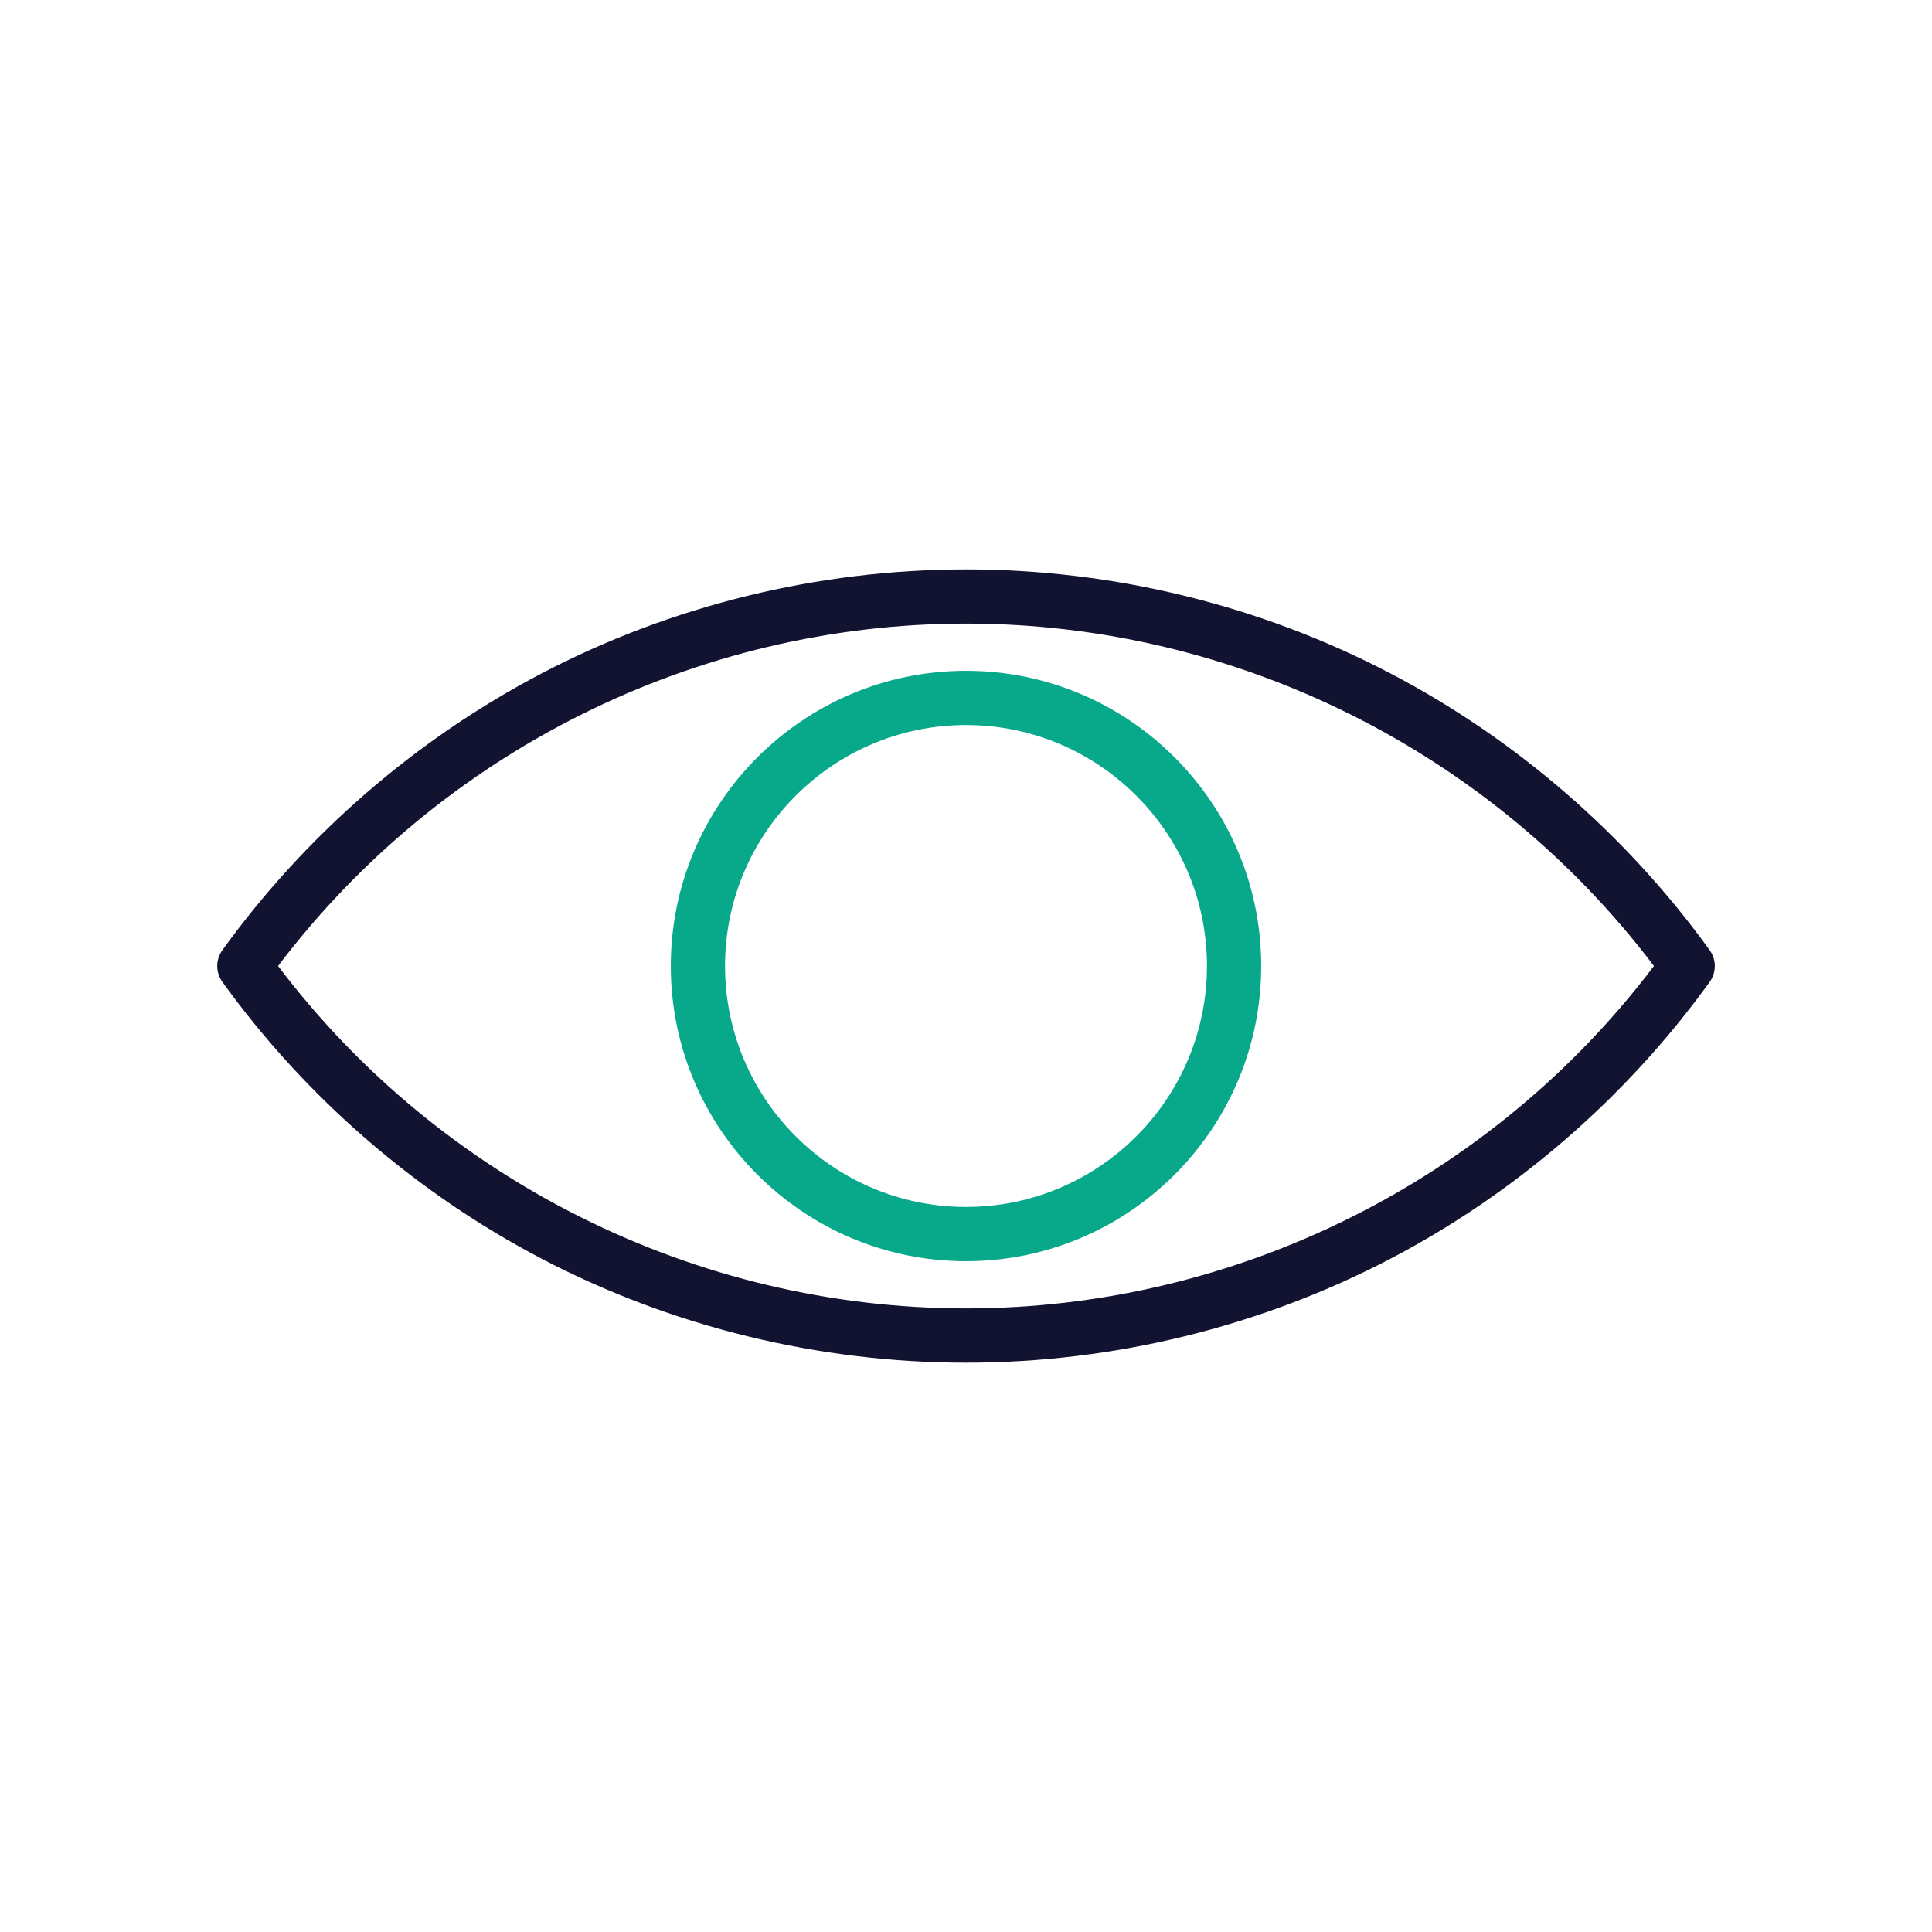 <?xml version="1.0" encoding="utf-8"?>
<!-- Generator: Adobe Illustrator 24.1.2, SVG Export Plug-In . SVG Version: 6.00 Build 0)  -->
<svg version="1.1" id="Warstwa_1" xmlns="http://www.w3.org/2000/svg" xmlns:xlink="http://www.w3.org/1999/xlink" x="0px" y="0px"
	 viewBox="0 0 430 430" style="enable-background:new 0 0 430 430;" xml:space="preserve">
<style type="text/css">
	.st0{fill:#121331;}
	.st1{fill:#08a88a;}
	.st2{fill-opacity:0;}
	.st3{fill:none;}
</style>
<g>
	<path class="st1" d="M215,280.7c-36.23,0-65.7-29.47-65.7-65.7s29.47-65.7,65.7-65.7s65.7,29.47,65.7,65.7S251.23,280.7,215,280.7z
		 M215,161.37c-29.57,0-53.63,24.06-53.63,53.63s24.06,53.63,53.63,53.63s53.63-24.06,53.63-53.63S244.57,161.37,215,161.37z"/>
	<path class="st0" d="M215.02,303.29c-32.86,0-65.52-8-94.45-23.13c-28-14.65-52.58-35.96-71.08-61.62c-1.52-2.11-1.52-4.96,0-7.06
		c18.52-25.67,43.11-46.98,71.09-61.62c28.92-15.13,61.58-23.13,94.44-23.13c32.84,0,65.49,8,94.41,23.13
		c27.98,14.64,52.56,35.95,71.09,61.62c1.52,2.11,1.52,4.95,0,7.06c-18.51,25.67-43.08,46.98-71.06,61.62
		C280.53,295.29,247.88,303.29,215.02,303.29z M61.89,215c36.16,47.8,93.07,76.21,153.13,76.21c60.03,0,116.93-28.41,153.09-76.21
		c-36.19-47.8-93.09-76.21-153.09-76.21C155,138.79,98.09,167.2,61.89,215z"/>
</g>
</svg>
